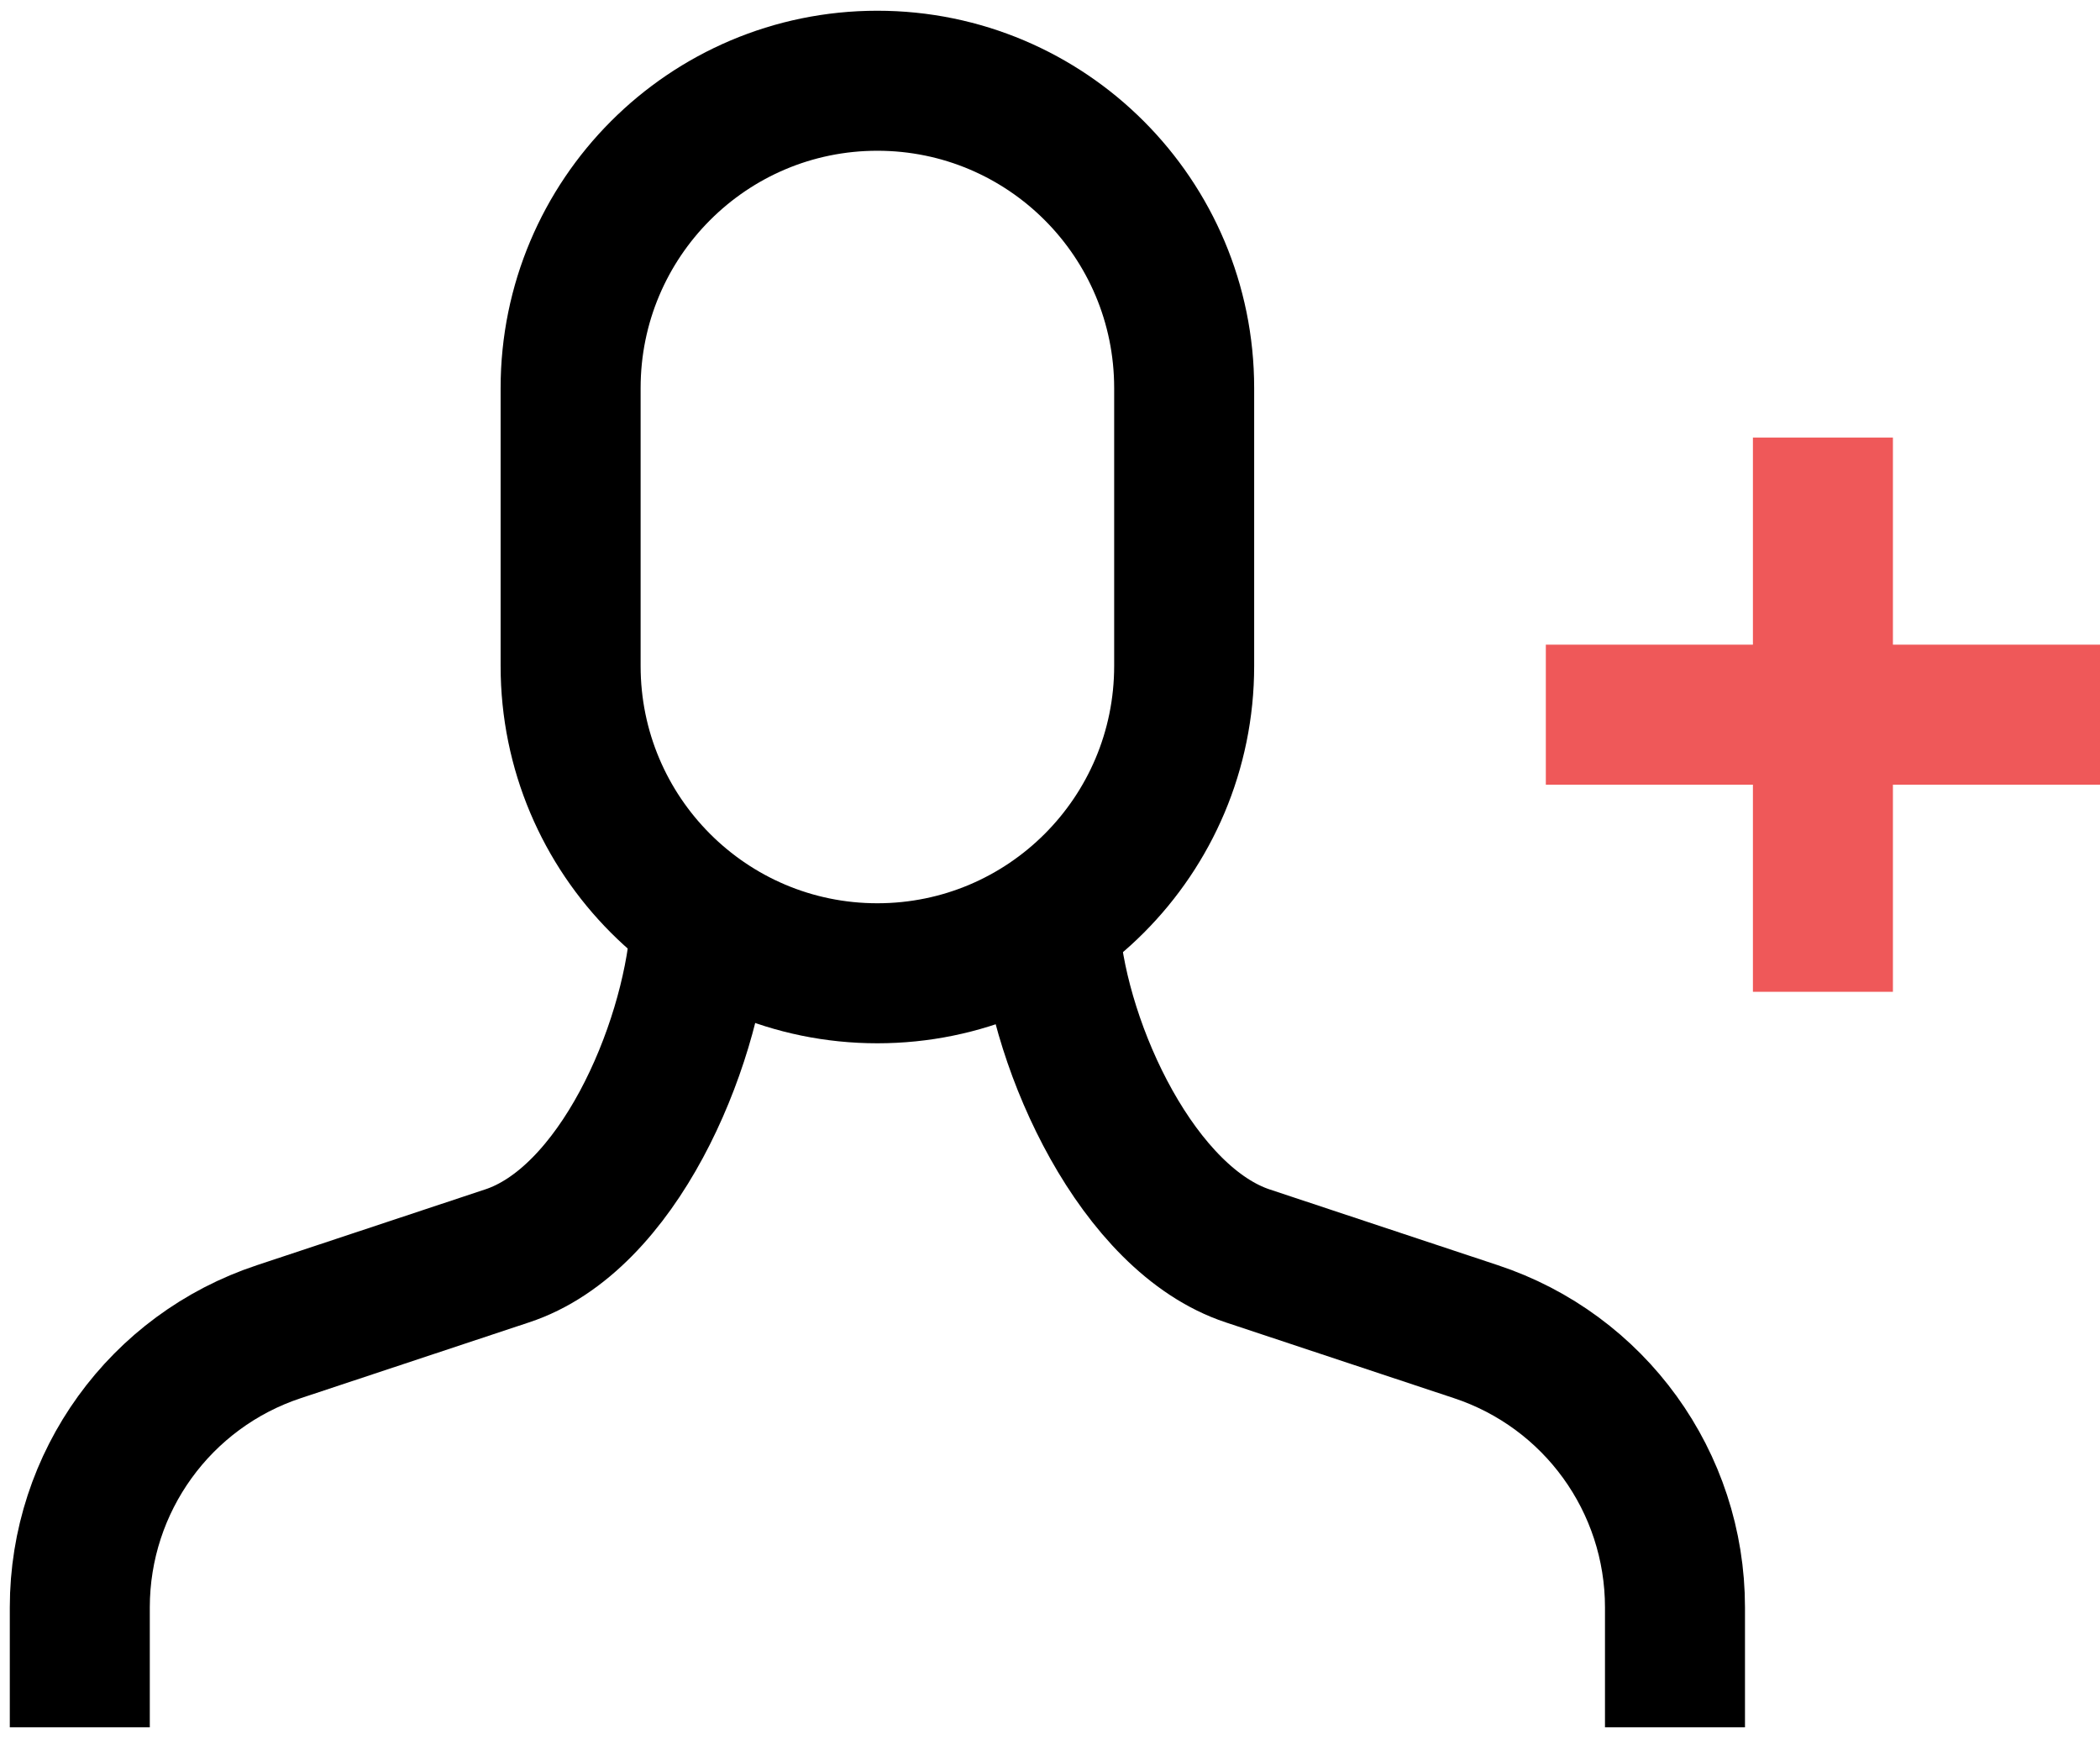 <svg width="18" height="15" viewBox="0 0 18 15" fill="none" xmlns="http://www.w3.org/2000/svg">
<g id="ic_join" clip-path="url(#clip0_1535_5489)">
<path id="Vector" d="M14.357 14.803V13.776C14.357 12.699 13.667 11.748 12.649 11.412L10.697 10.764C9.754 10.453 9.084 8.993 9 8M6 8C5.916 8.993 5.295 10.453 4.344 10.764L2.392 11.412C1.374 11.748 0.684 12.699 0.684 13.776V14.803" stroke="black" stroke-width="1.2" stroke-linejoin="bevel"/>
<path id="Vector_2" d="M10.15 3.326C10.15 1.871 8.973 0.692 7.52 0.692C6.068 0.692 4.891 1.871 4.891 3.326V5.707C4.891 7.162 6.068 8.341 7.52 8.341C8.973 8.341 10.15 7.162 10.15 5.707V3.326Z" stroke="black" stroke-width="1.2" stroke-linejoin="bevel"/>
<path id="Vector_3" d="M13.25 6.125H18" stroke="#EF5859" stroke-width="1.2" stroke-linejoin="bevel"/>
<path id="Vector_4" d="M15.625 3.75V8.5" stroke="#EF5859" stroke-width="1.2" stroke-linejoin="bevel"/>
</g>
<defs>
<clipPath id="clip0_1535_5489">
<rect width="18" height="15" fill="white"/>
</clipPath>
</defs>
</svg>
